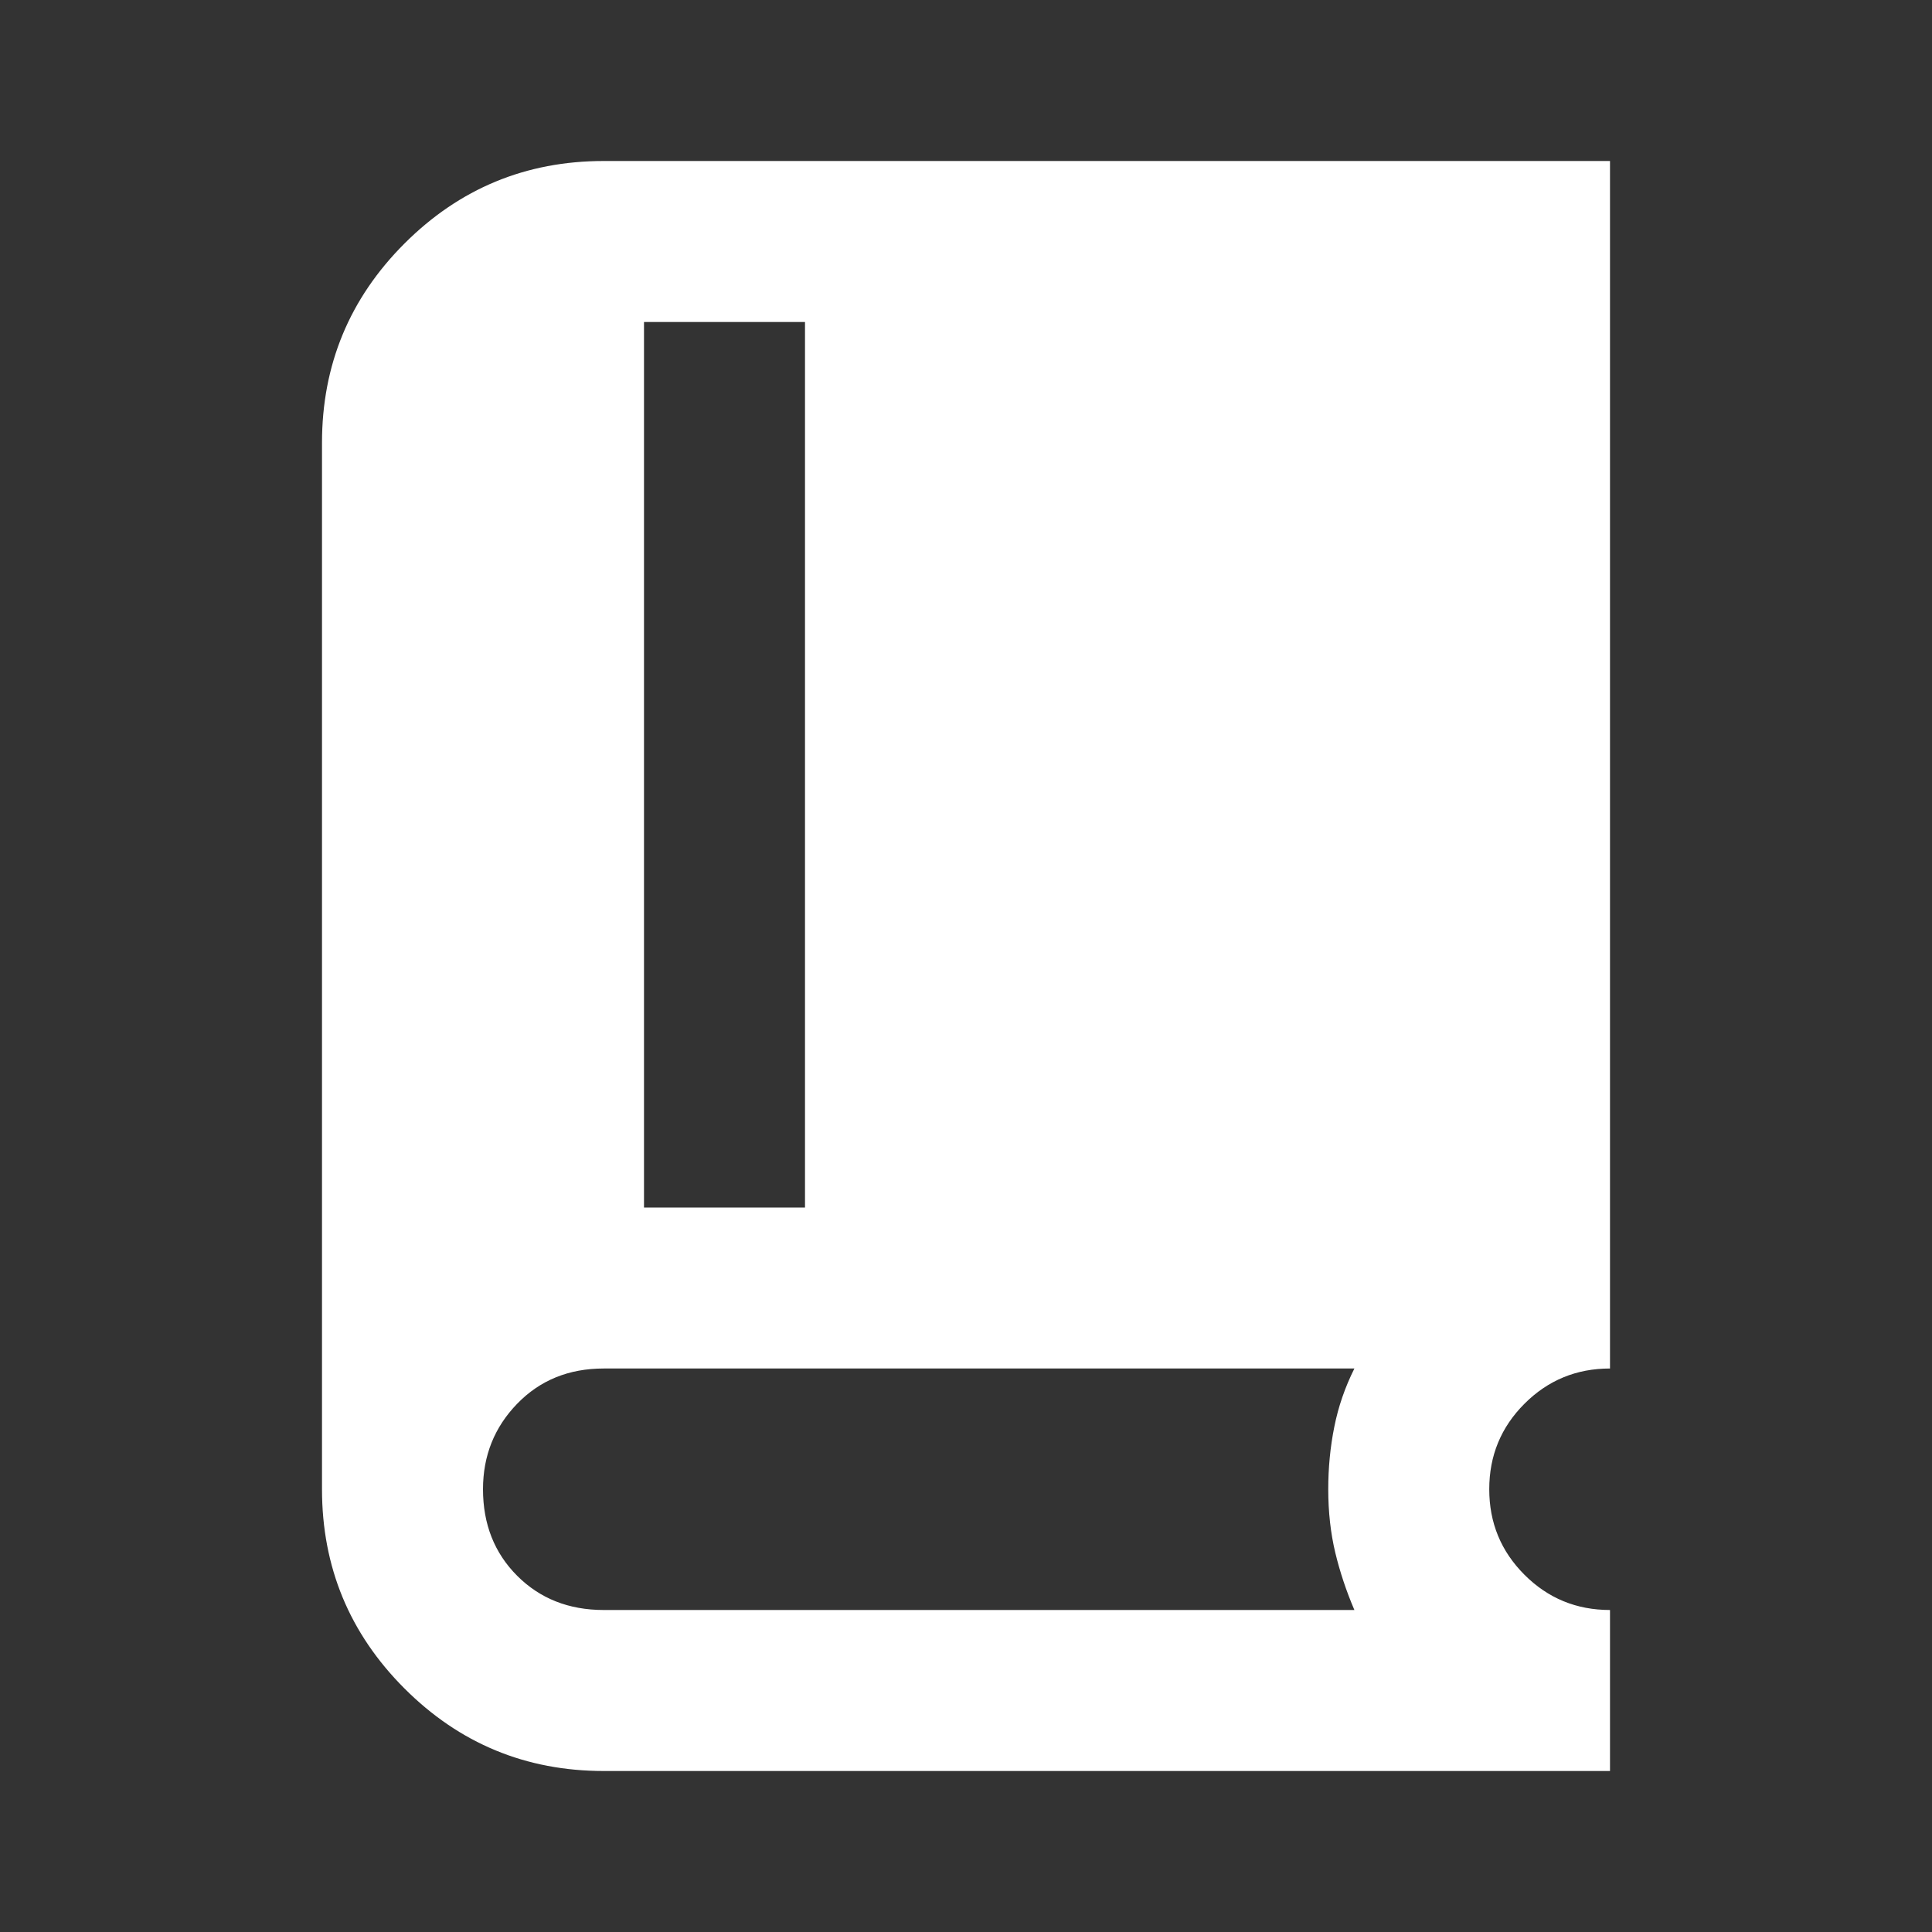 <svg width="30" height="30" viewBox="0 0 30 30" fill="none" xmlns="http://www.w3.org/2000/svg">
<rect x="0" y="0" width="30" height="30" fill="#333333" stroke="none"/>
<mask id="mask0_8378_1003" style="mask-type:alpha" maskUnits="userSpaceOnUse" x="0" y="0" width="30" height="30">
<rect width="30" height="30" fill="#D9D9D9"/>
</mask>
<g mask="url(#mask0_8378_1003)">
<path d="M9.375 27.5C8.167 27.5 7.135 27.073 6.281 26.219C5.427 25.365 5 24.333 5 23.125V6.875C5 5.667 5.427 4.635 6.281 3.781C7.135 2.927 8.167 2.5 9.375 2.5H25V21.25C24.479 21.25 24.037 21.432 23.672 21.797C23.307 22.162 23.125 22.604 23.125 23.125C23.125 23.646 23.307 24.088 23.672 24.453C24.037 24.818 24.479 25 25 25V27.5H9.375ZM10 18.75H12.5V5H10V18.75ZM9.375 25H21.031C20.906 24.708 20.807 24.412 20.734 24.109C20.662 23.807 20.625 23.479 20.625 23.125C20.625 22.792 20.656 22.469 20.719 22.156C20.781 21.844 20.885 21.542 21.031 21.25H9.375C8.833 21.25 8.385 21.432 8.031 21.797C7.677 22.162 7.5 22.604 7.5 23.125C7.5 23.667 7.677 24.115 8.031 24.469C8.385 24.823 8.833 25 9.375 25Z" fill="white"/>
</g>
</svg>
